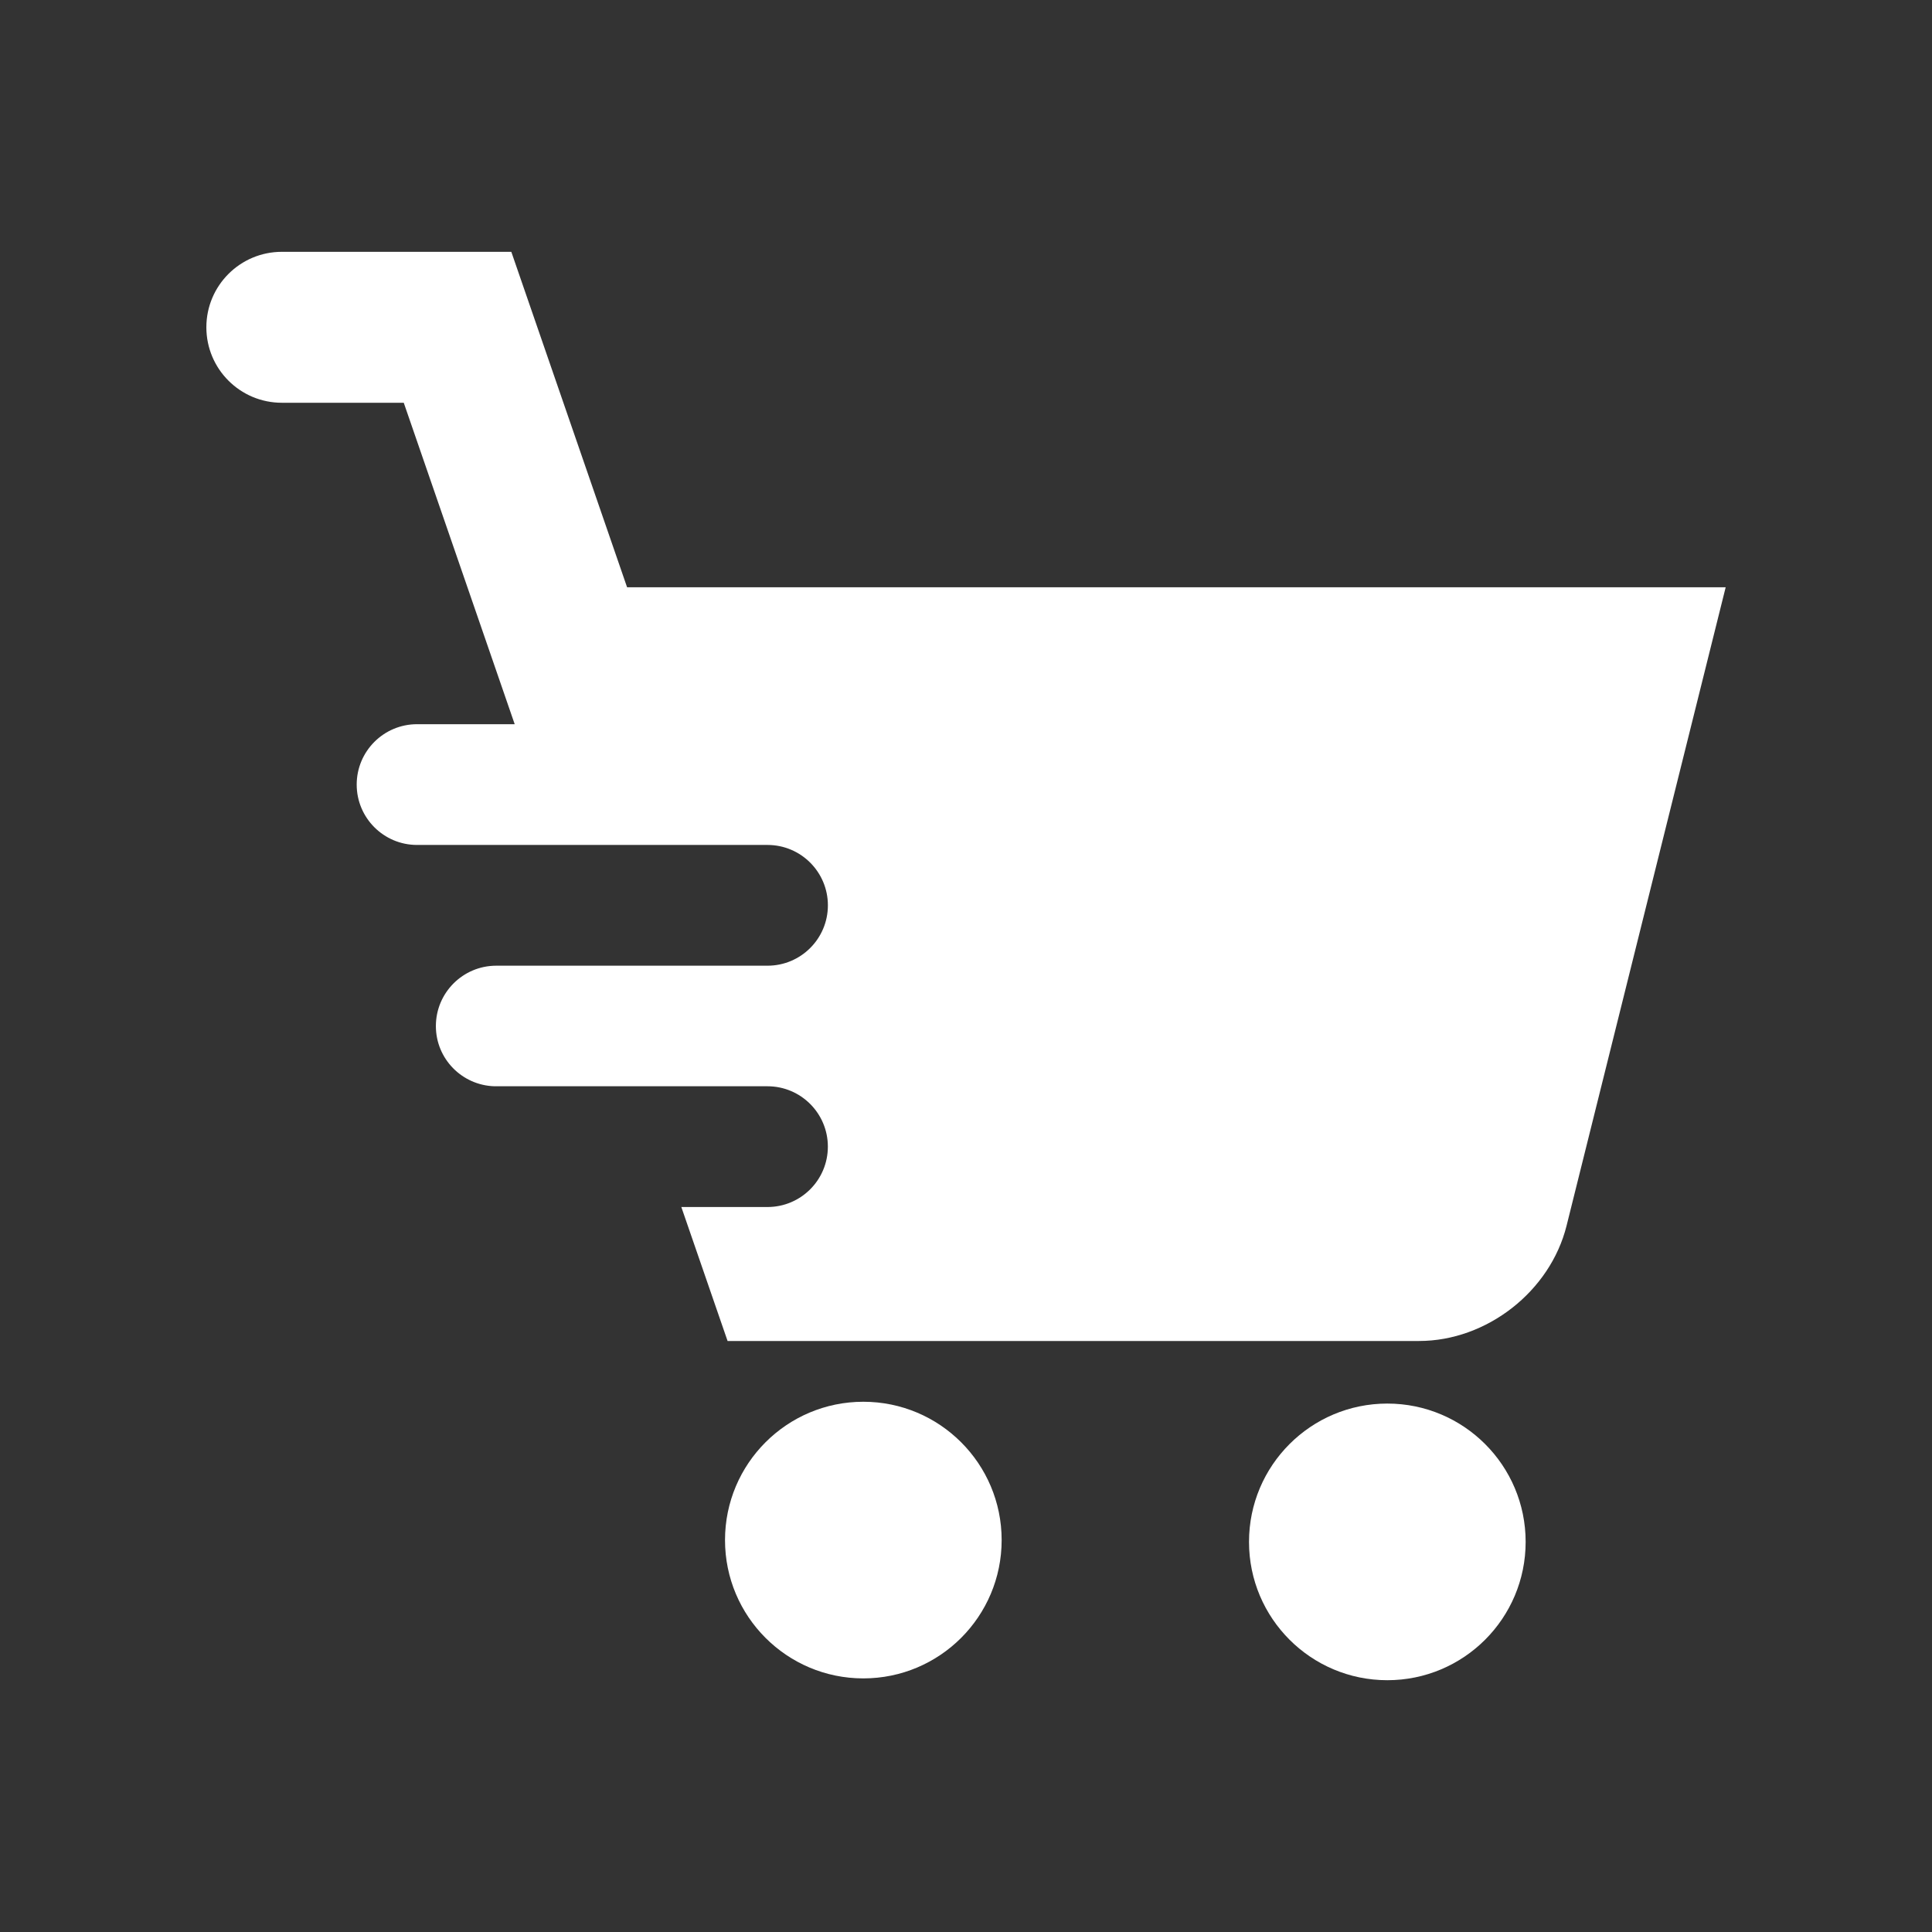 <?xml version="1.0" ?>
<!DOCTYPE svg  PUBLIC '-//W3C//DTD SVG 1.1//EN'  'http://www.w3.org/Graphics/SVG/1.1/DTD/svg11.dtd'>
<svg fill="white" enable-background="new 0 0 64 64" height="64px" id="Layer_1" version="1.1" viewBox="0 0 64 64" width="64px" xml:space="preserve" xmlns="http://www.w3.org/2000/svg" xmlns:xlink="http://www.w3.org/1999/xlink">
	<rect x="0" y="0" width="64" height="64" fill="#333333" stroke="none"/>
	<g>
		<circle cx="28.599" cy="51.017" r="4.582"/>
		<circle cx="45.957" cy="51.077" r="4.582"/>
		<path d="M20.773,19.454L16.938,8.342H9.336c-1.381,0-2.5,1.119-2.5,2.5s1.119,2.5,2.5,2.5h4.039L17.05,23.99h-3.234   c-1.105,0-2,0.896-2,2s0.895,2,2,2h0.109h4.506h6.994c1.104,0,2,0.896,2,2s-0.896,2-2,2h-5.614h-3.372c-1.104,0-2,0.896-2,2   c0,1.084,0.865,1.962,1.941,1.994h9.044c1.104,0,2,0.896,2,2c0,1.105-0.896,2-2,2H22.57l1.532,4.438h22.904   c2.244,0,4.347-1.643,4.889-3.82l5.27-21.147H20.773z"/>
	</g>
</svg>